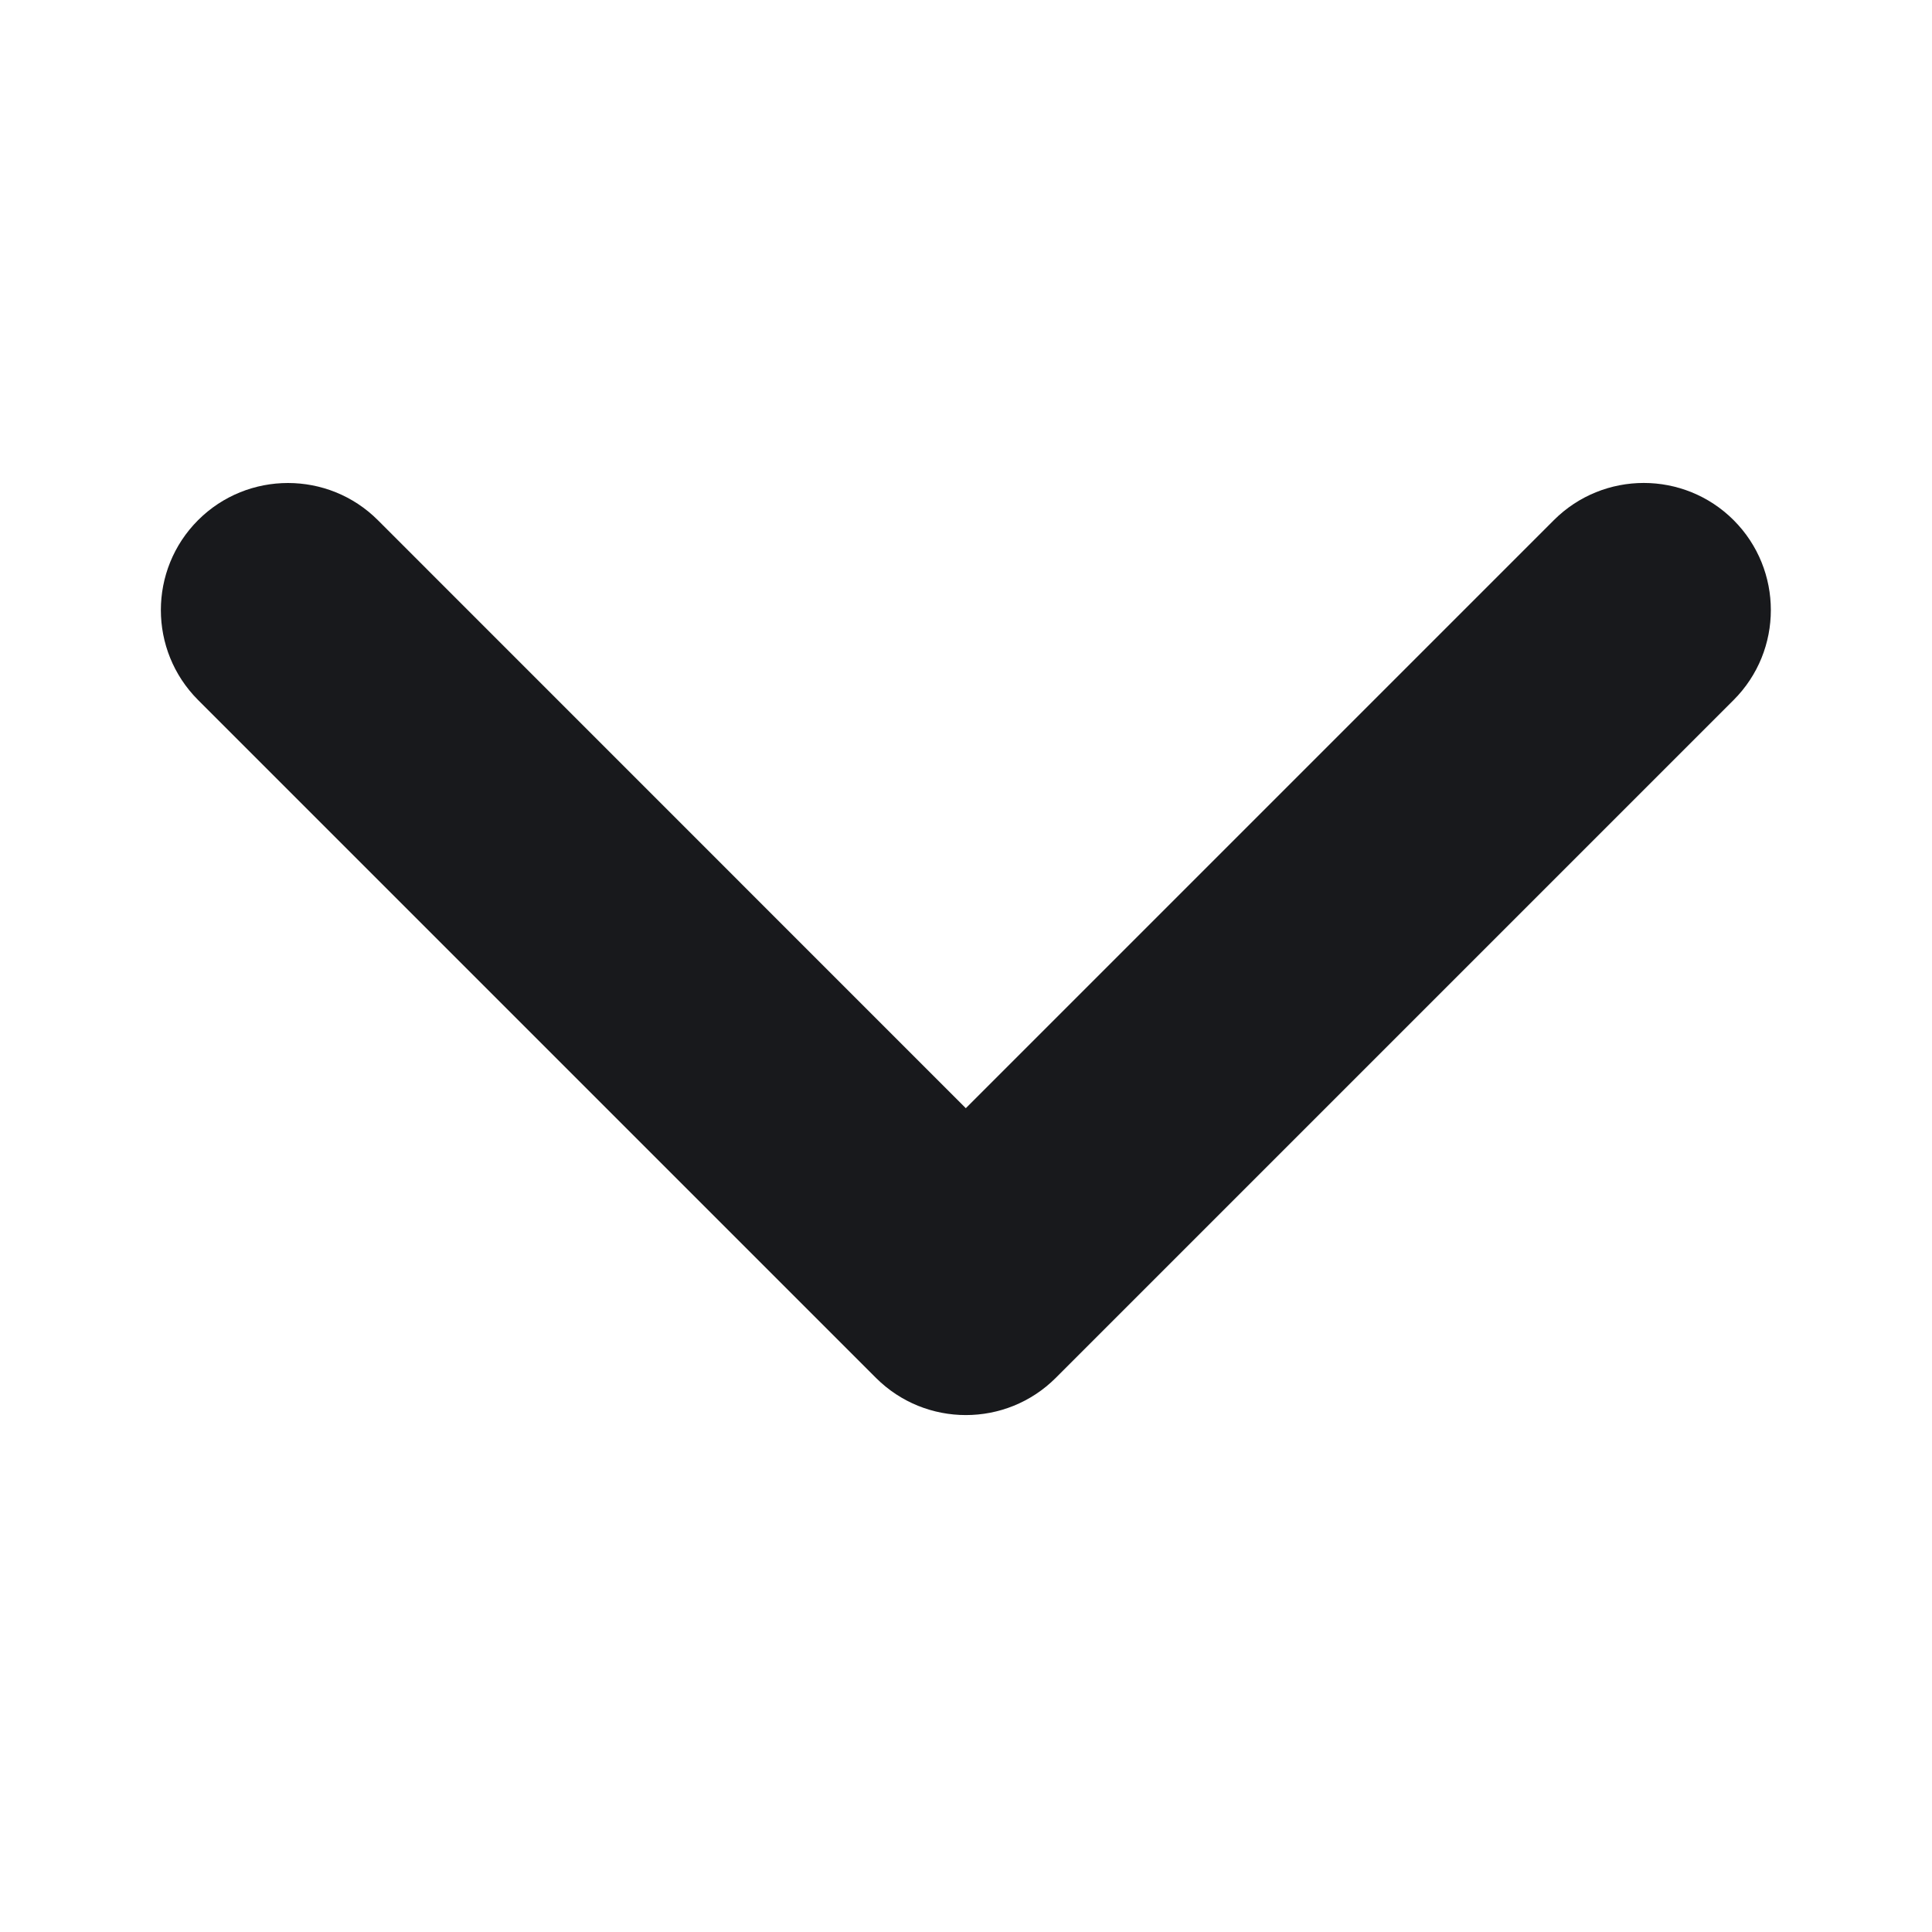 <svg width="20" height="20" viewBox="0 0 20 20" fill="none" xmlns="http://www.w3.org/2000/svg">
<path fillRule="evenodd" clipRule="evenodd" d="M2.981 5C3.318 5 3.655 5.128 3.912 5.385L9.998 11.472L16.085 5.385C16.599 4.871 17.433 4.871 17.947 5.385C18.46 5.899 18.46 6.732 17.947 7.246L10.929 14.264C10.415 14.777 9.582 14.777 9.068 14.264L2.05 7.246C1.537 6.732 1.537 5.899 2.05 5.385C2.307 5.128 2.644 5 2.981 5Z" fill="#18191C"/>
</svg>
